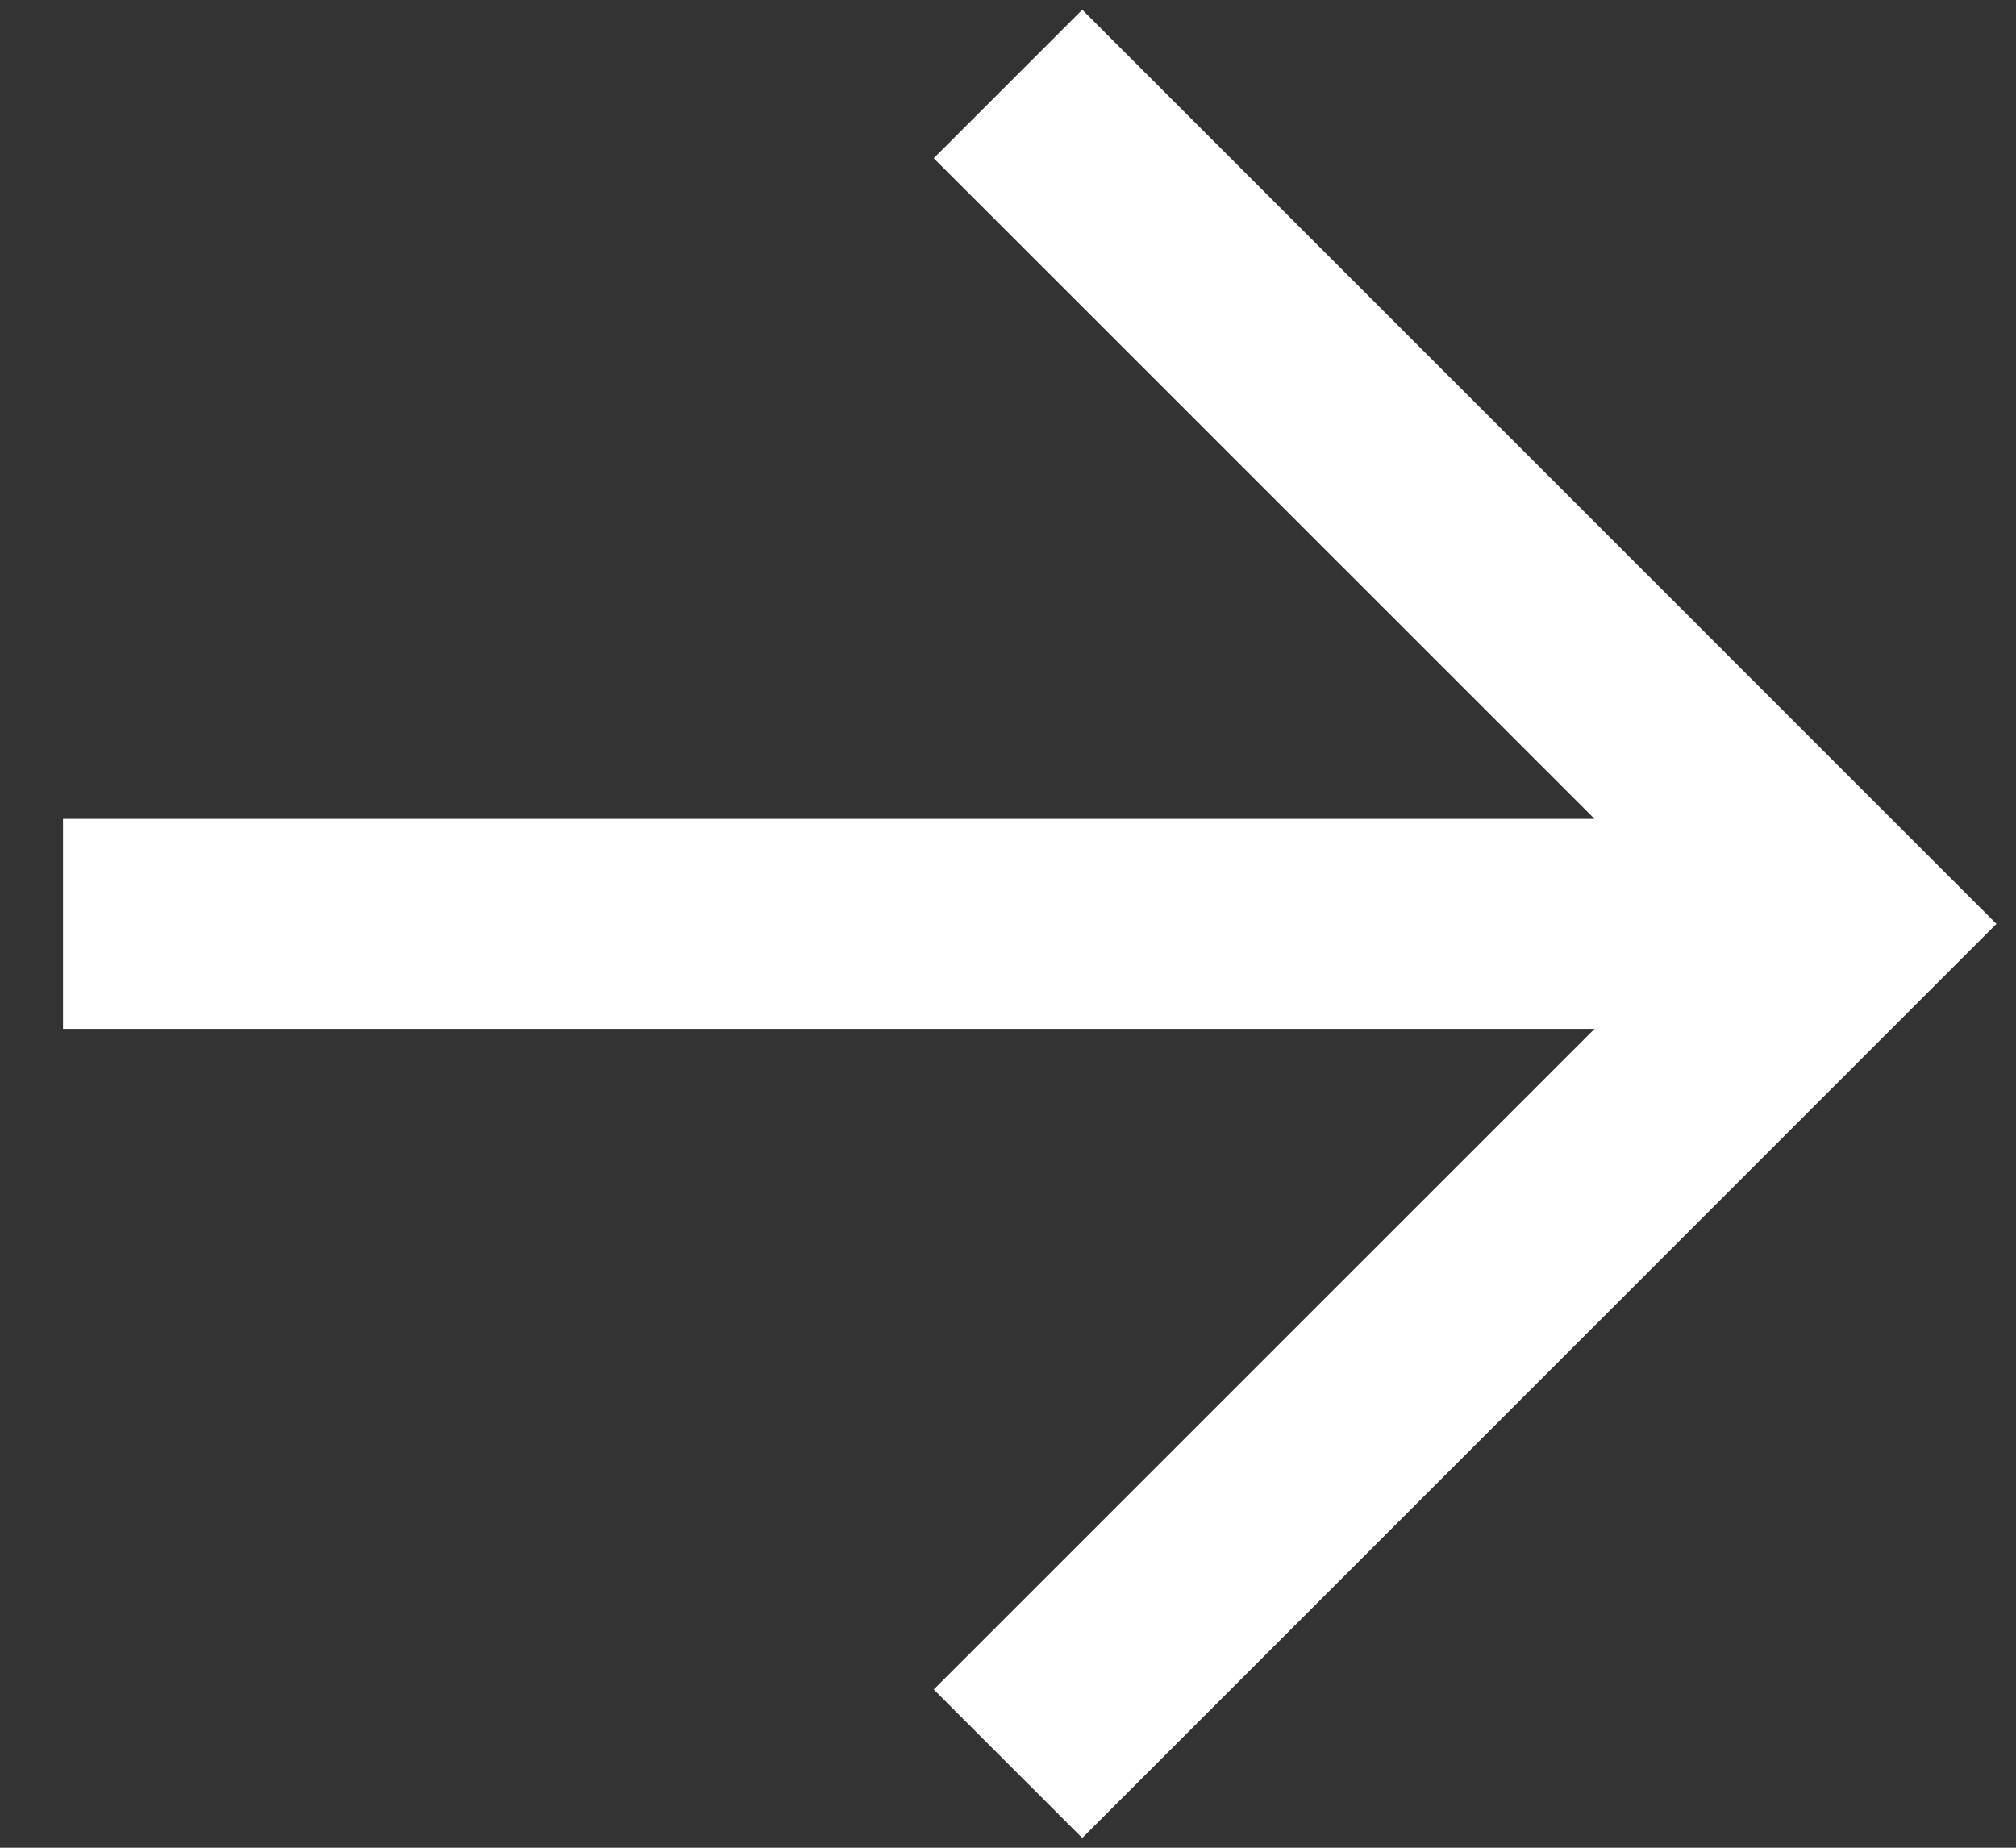 <svg width="24" height="22" viewBox="0 0 24 22" fill="none" xmlns="http://www.w3.org/2000/svg">
<rect x="0" y="0" width="24" height="22" fill="#333333" stroke="none"/>
<path fill-rule="evenodd" clip-rule="evenodd" d="M18.983 12.25L0.75 12.25L0.75 9.75L18.983 9.75L11.116 1.884L12.884 0.116L23.767 11L12.884 21.884L11.116 20.116L18.983 12.25Z" fill="white"/>
</svg>
